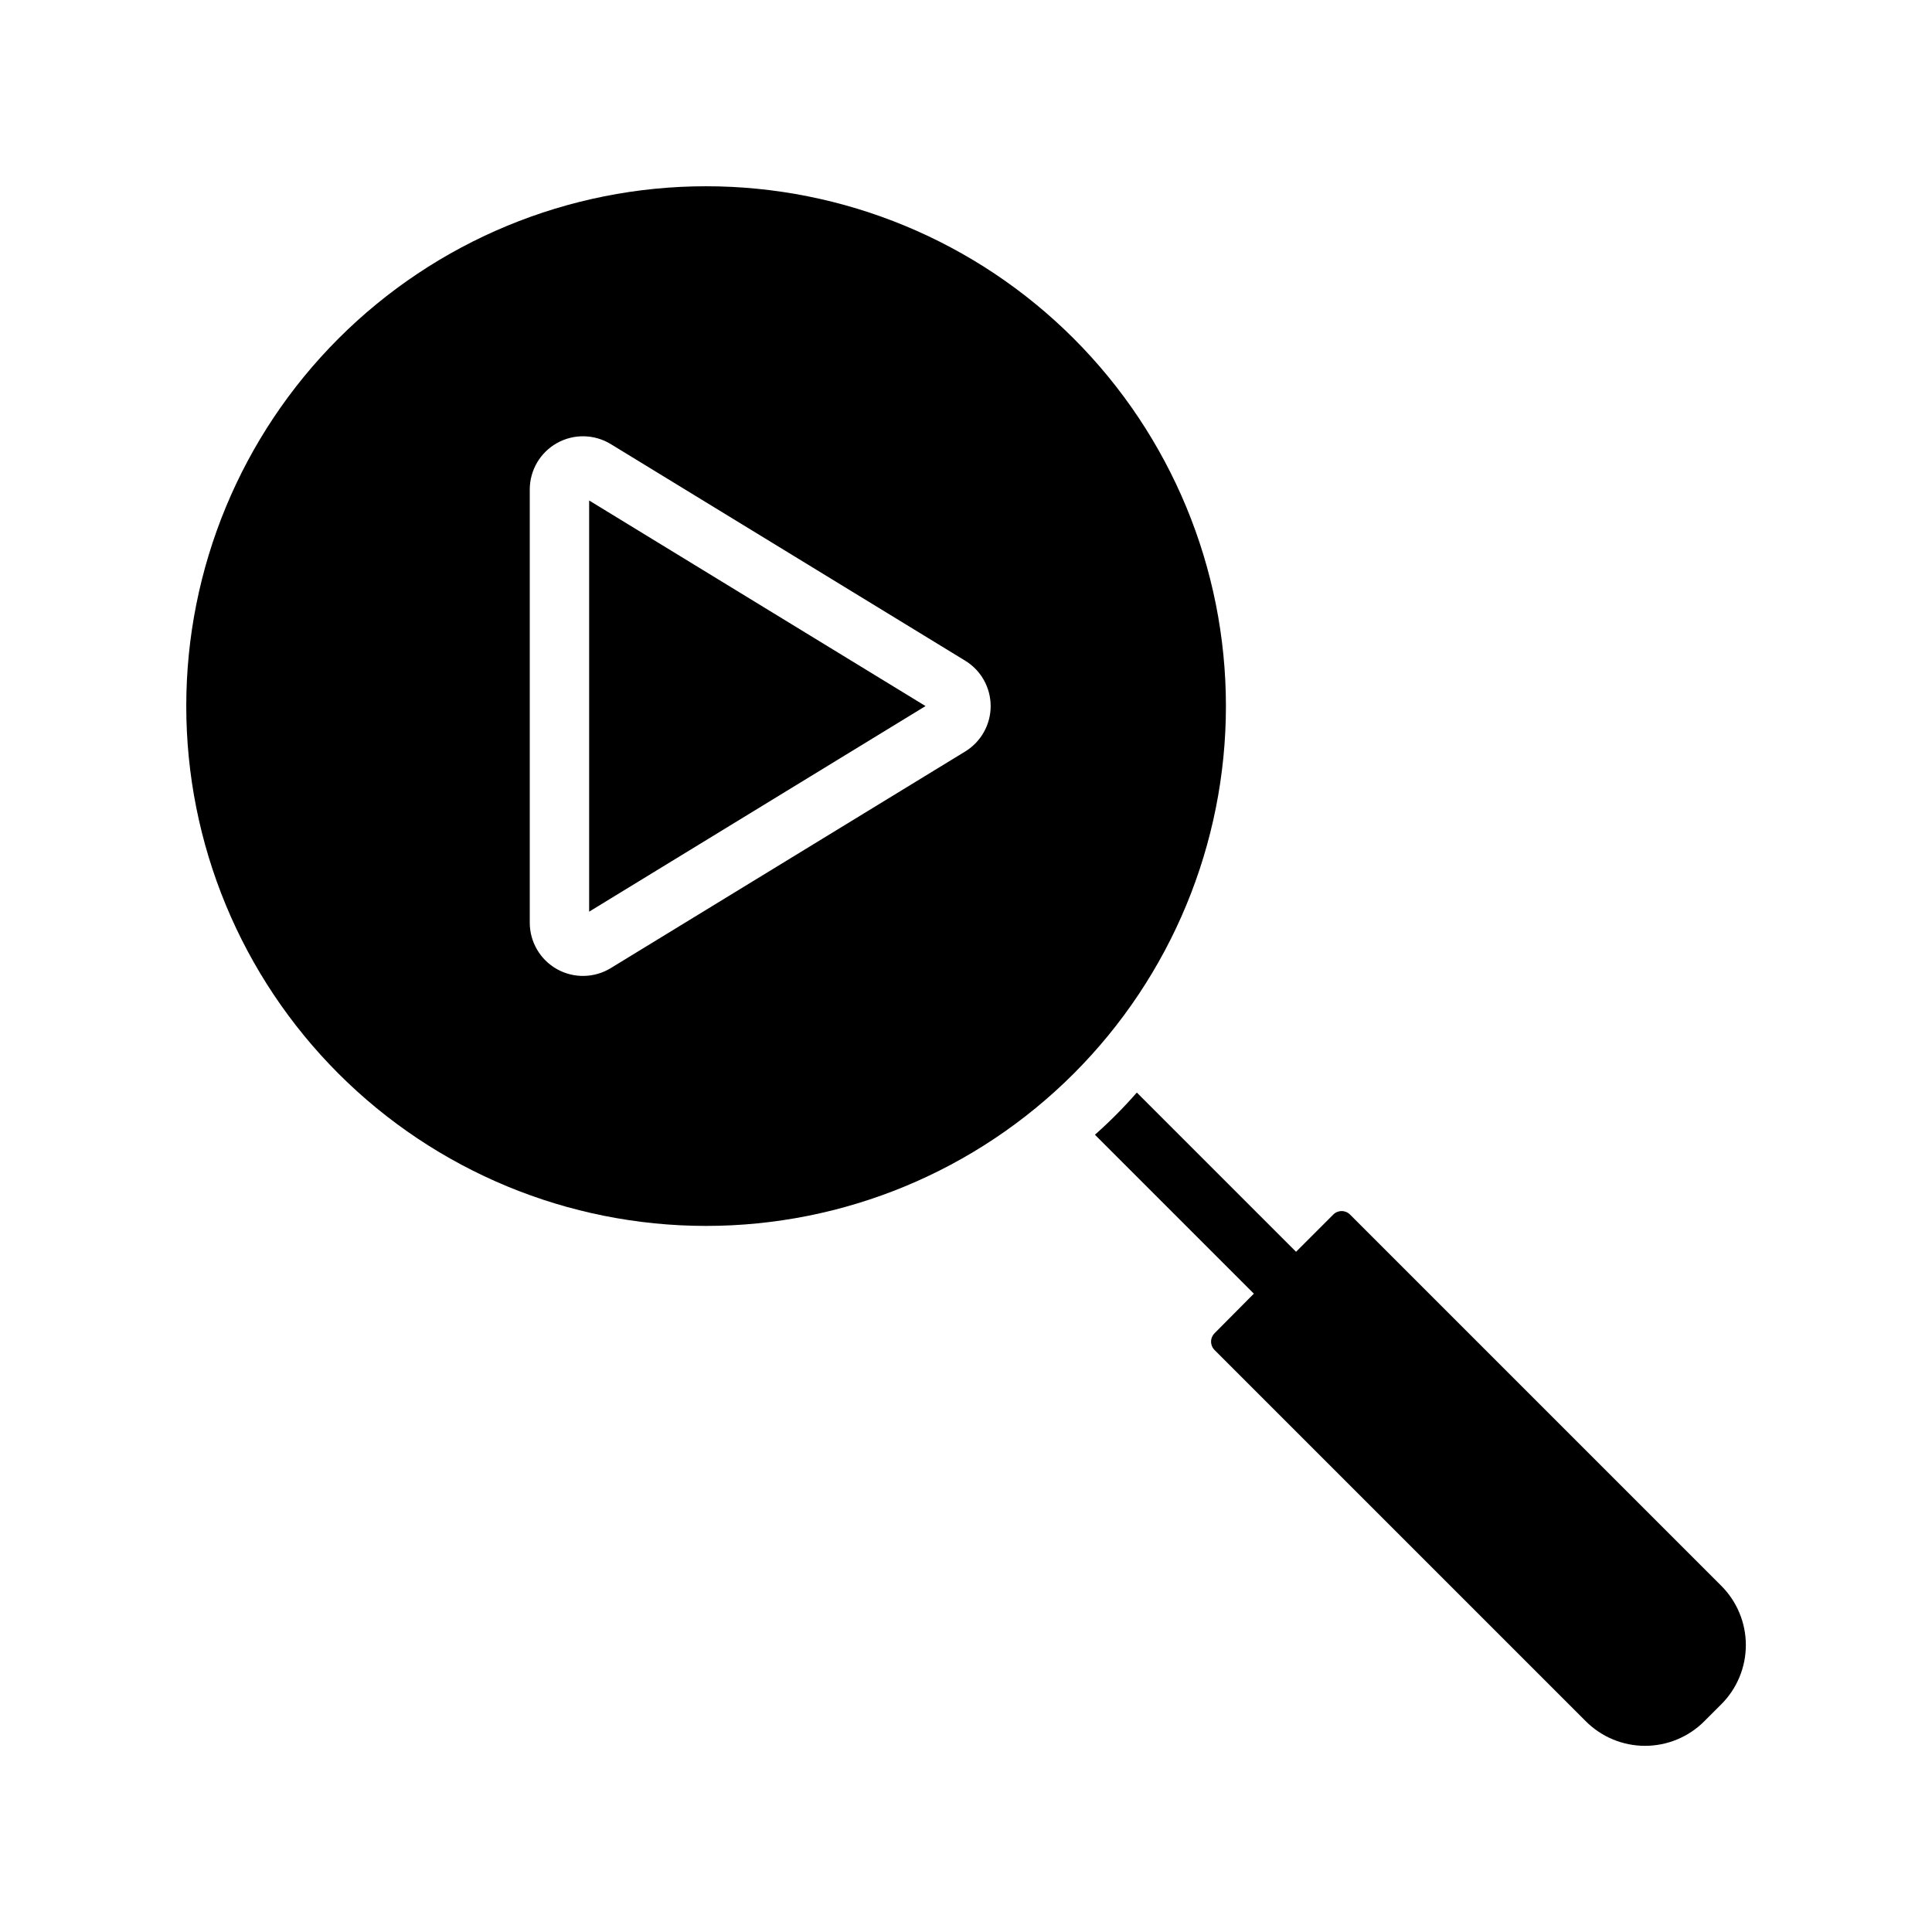 <?xml version="1.0" encoding="UTF-8"?>
<!-- Uploaded to: ICON Repo, www.svgrepo.com, Generator: ICON Repo Mixer Tools -->
<svg fill="#000000" width="800px" height="800px" version="1.1" viewBox="144 144 512 512" xmlns="http://www.w3.org/2000/svg">
 <g>
  <path d="m600.11 595.7-4.41 4.41c-4.164 4.195-9.832 6.555-15.742 6.555s-11.578-2.359-15.746-6.555l-98.32-98.32c-0.602-0.59-0.945-1.402-0.945-2.246s0.344-1.652 0.945-2.242l10.391-10.469-42.117-42.117h0.004c3.934-3.484 7.641-7.219 11.098-11.176l42.195 42.195 9.84-9.84v-0.004c0.59-0.605 1.398-0.945 2.242-0.945 0.848 0 1.656 0.34 2.246 0.945l98.32 98.32c4.195 4.168 6.555 9.836 6.555 15.746s-2.359 11.578-6.555 15.742z"/>
  <path d="m331.12 193.36c-36.535 0-71.574 14.512-97.41 40.348-25.836 25.836-40.348 60.875-40.348 97.41 0 36.539 14.512 71.578 40.348 97.414 25.836 25.832 60.875 40.348 97.41 40.348 36.539 0 71.578-14.516 97.414-40.348 25.832-25.836 40.348-60.875 40.348-97.414 0-36.535-14.516-71.574-40.348-97.41-25.836-25.836-60.875-40.348-97.414-40.348zm68.672 149.79-93.945 57.414c-4.352 2.656-9.797 2.758-14.246 0.266-4.449-2.496-7.203-7.195-7.207-12.297v-114.82c0.004-5.098 2.758-9.801 7.207-12.293 4.449-2.496 9.895-2.394 14.25 0.262l93.941 57.41c4.188 2.562 6.742 7.117 6.746 12.027 0 4.91-2.555 9.465-6.742 12.027z"/>
  <path d="m300.13 385.6 89.145-54.484-89.145-54.48z"/>
 </g>
</svg>